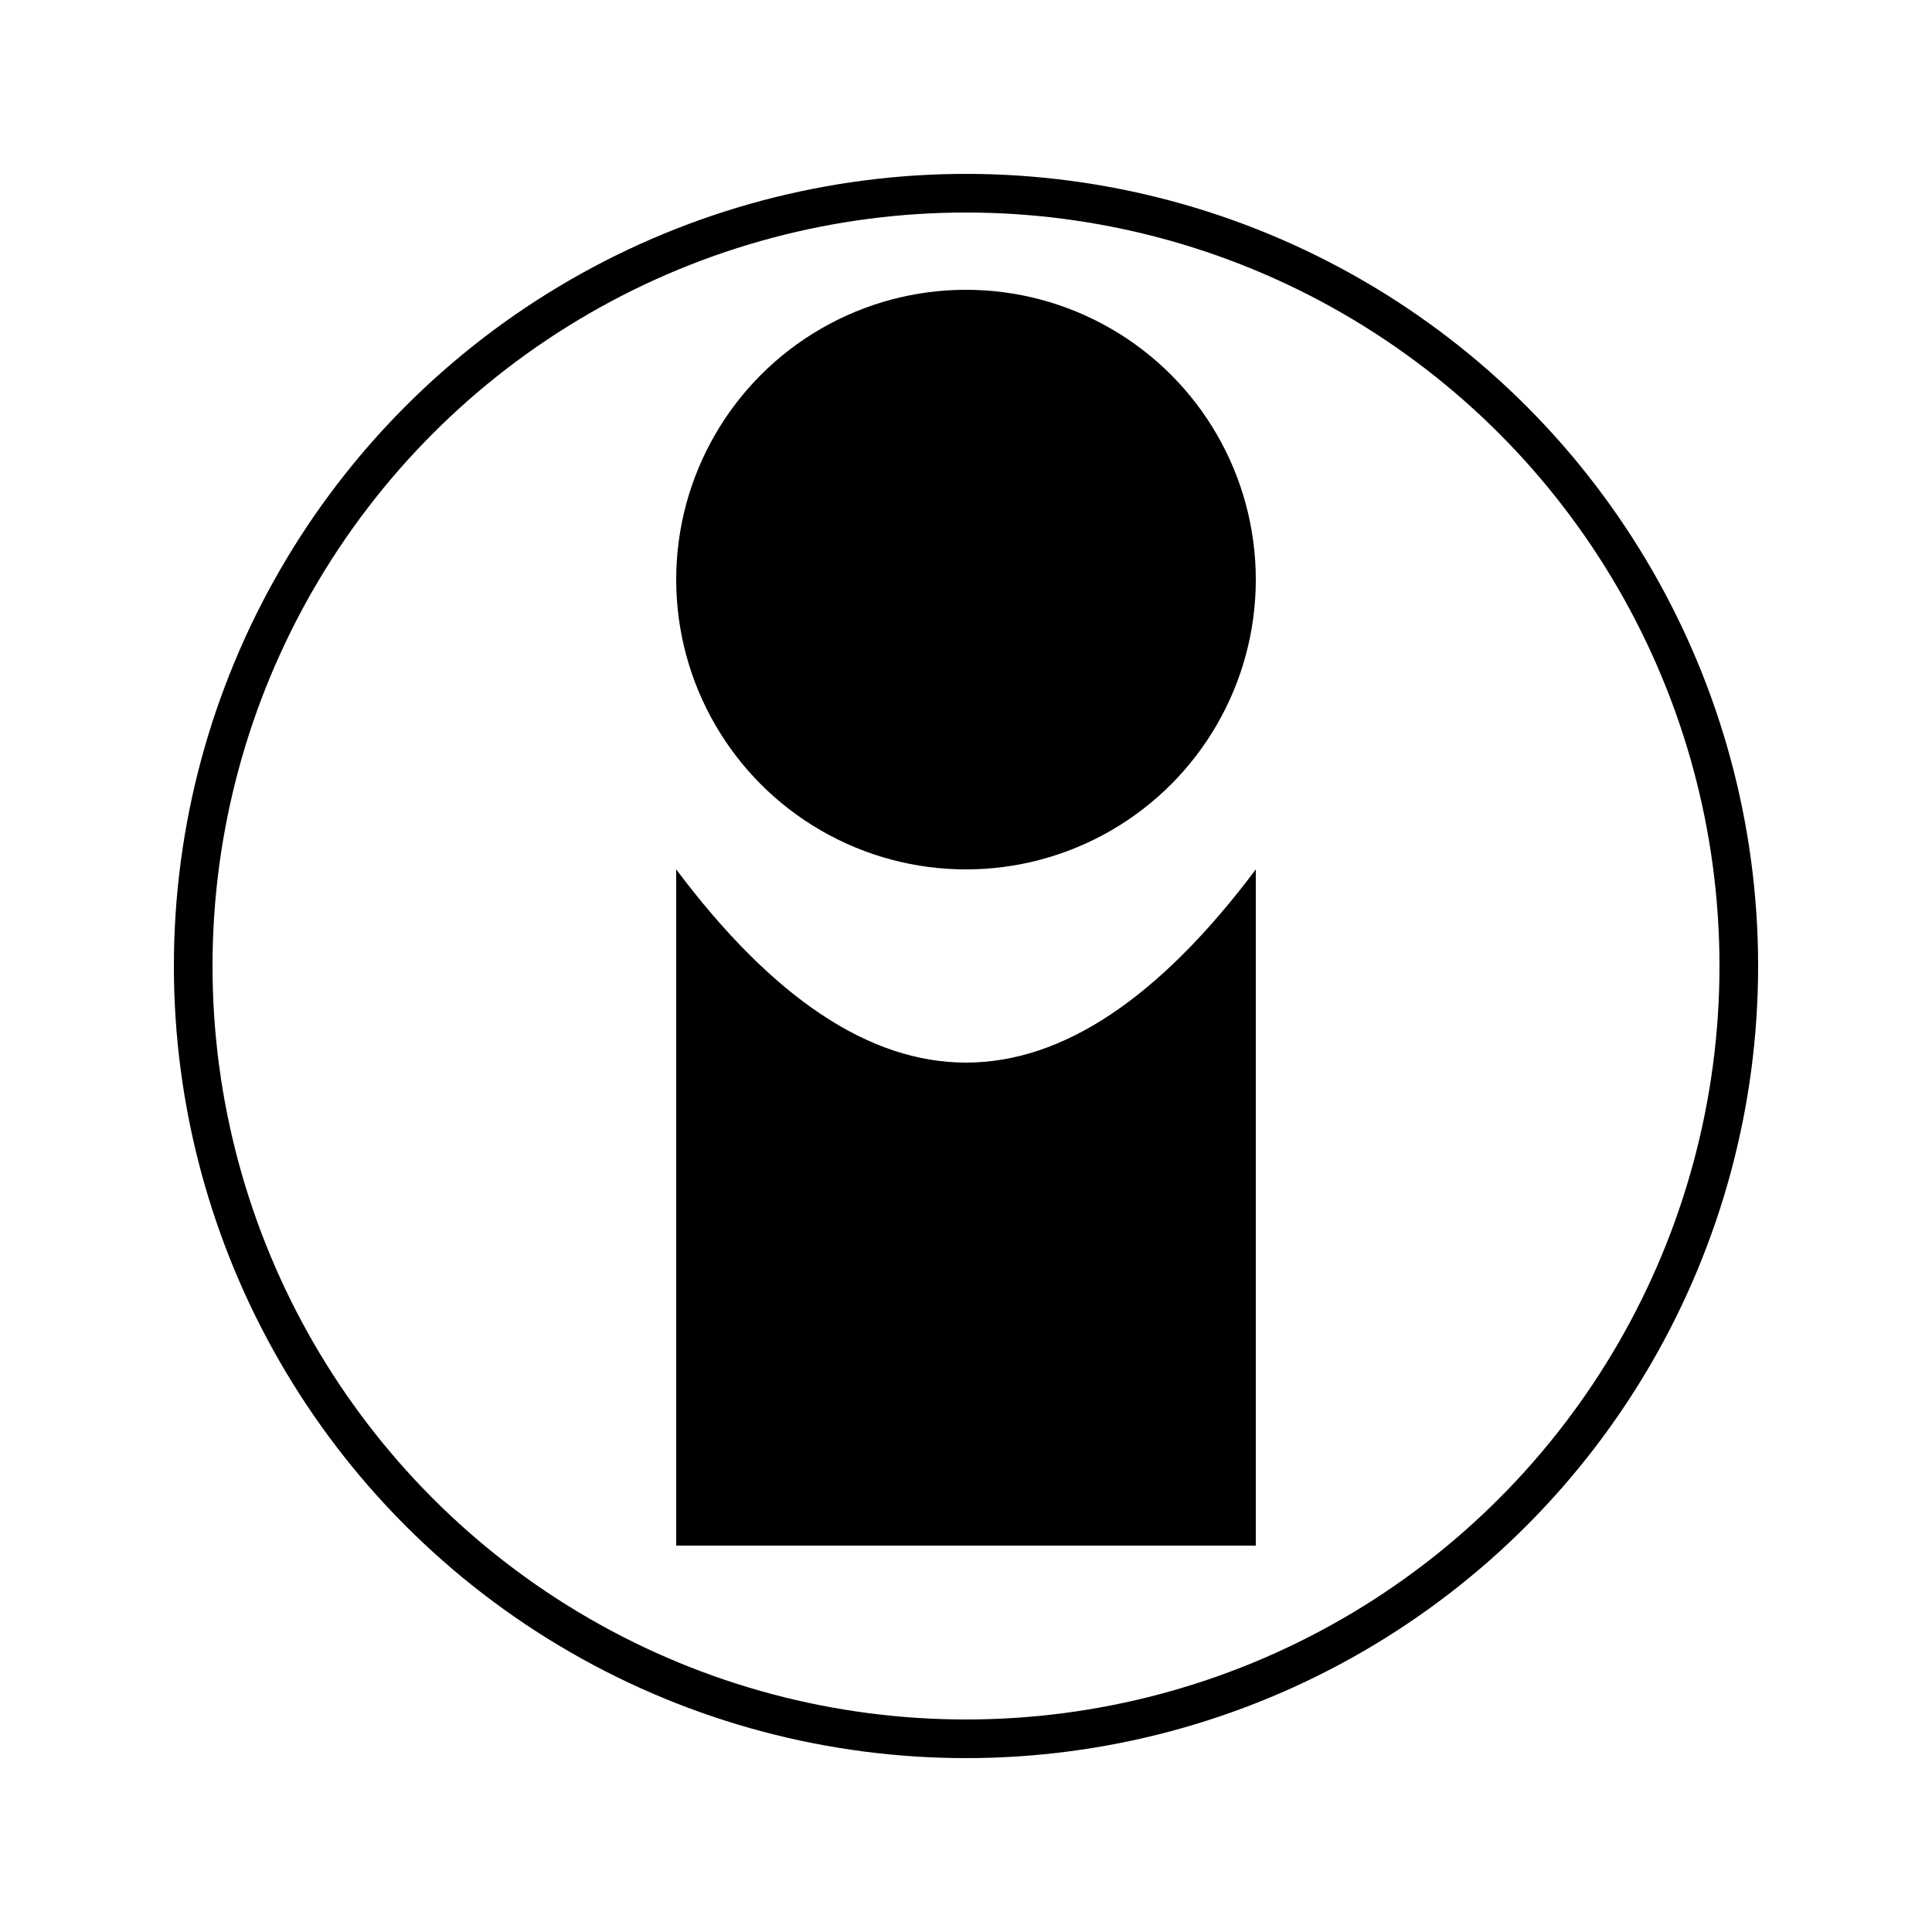 <svg xmlns="http://www.w3.org/2000/svg" viewBox="0 0 100 100" className="w-6 h-6">
<!-- Outer Circle -->
    <circle cx="50" cy="50" r="40" fill="none" stroke="black" stroke-width="2"/>
    <circle cx="50" cy="30" r="15" fill="black" />
    <path d="M 35 45 Q 50 65 65 45 L 65 80 L 35 80 Z" fill="black" />
</svg>
